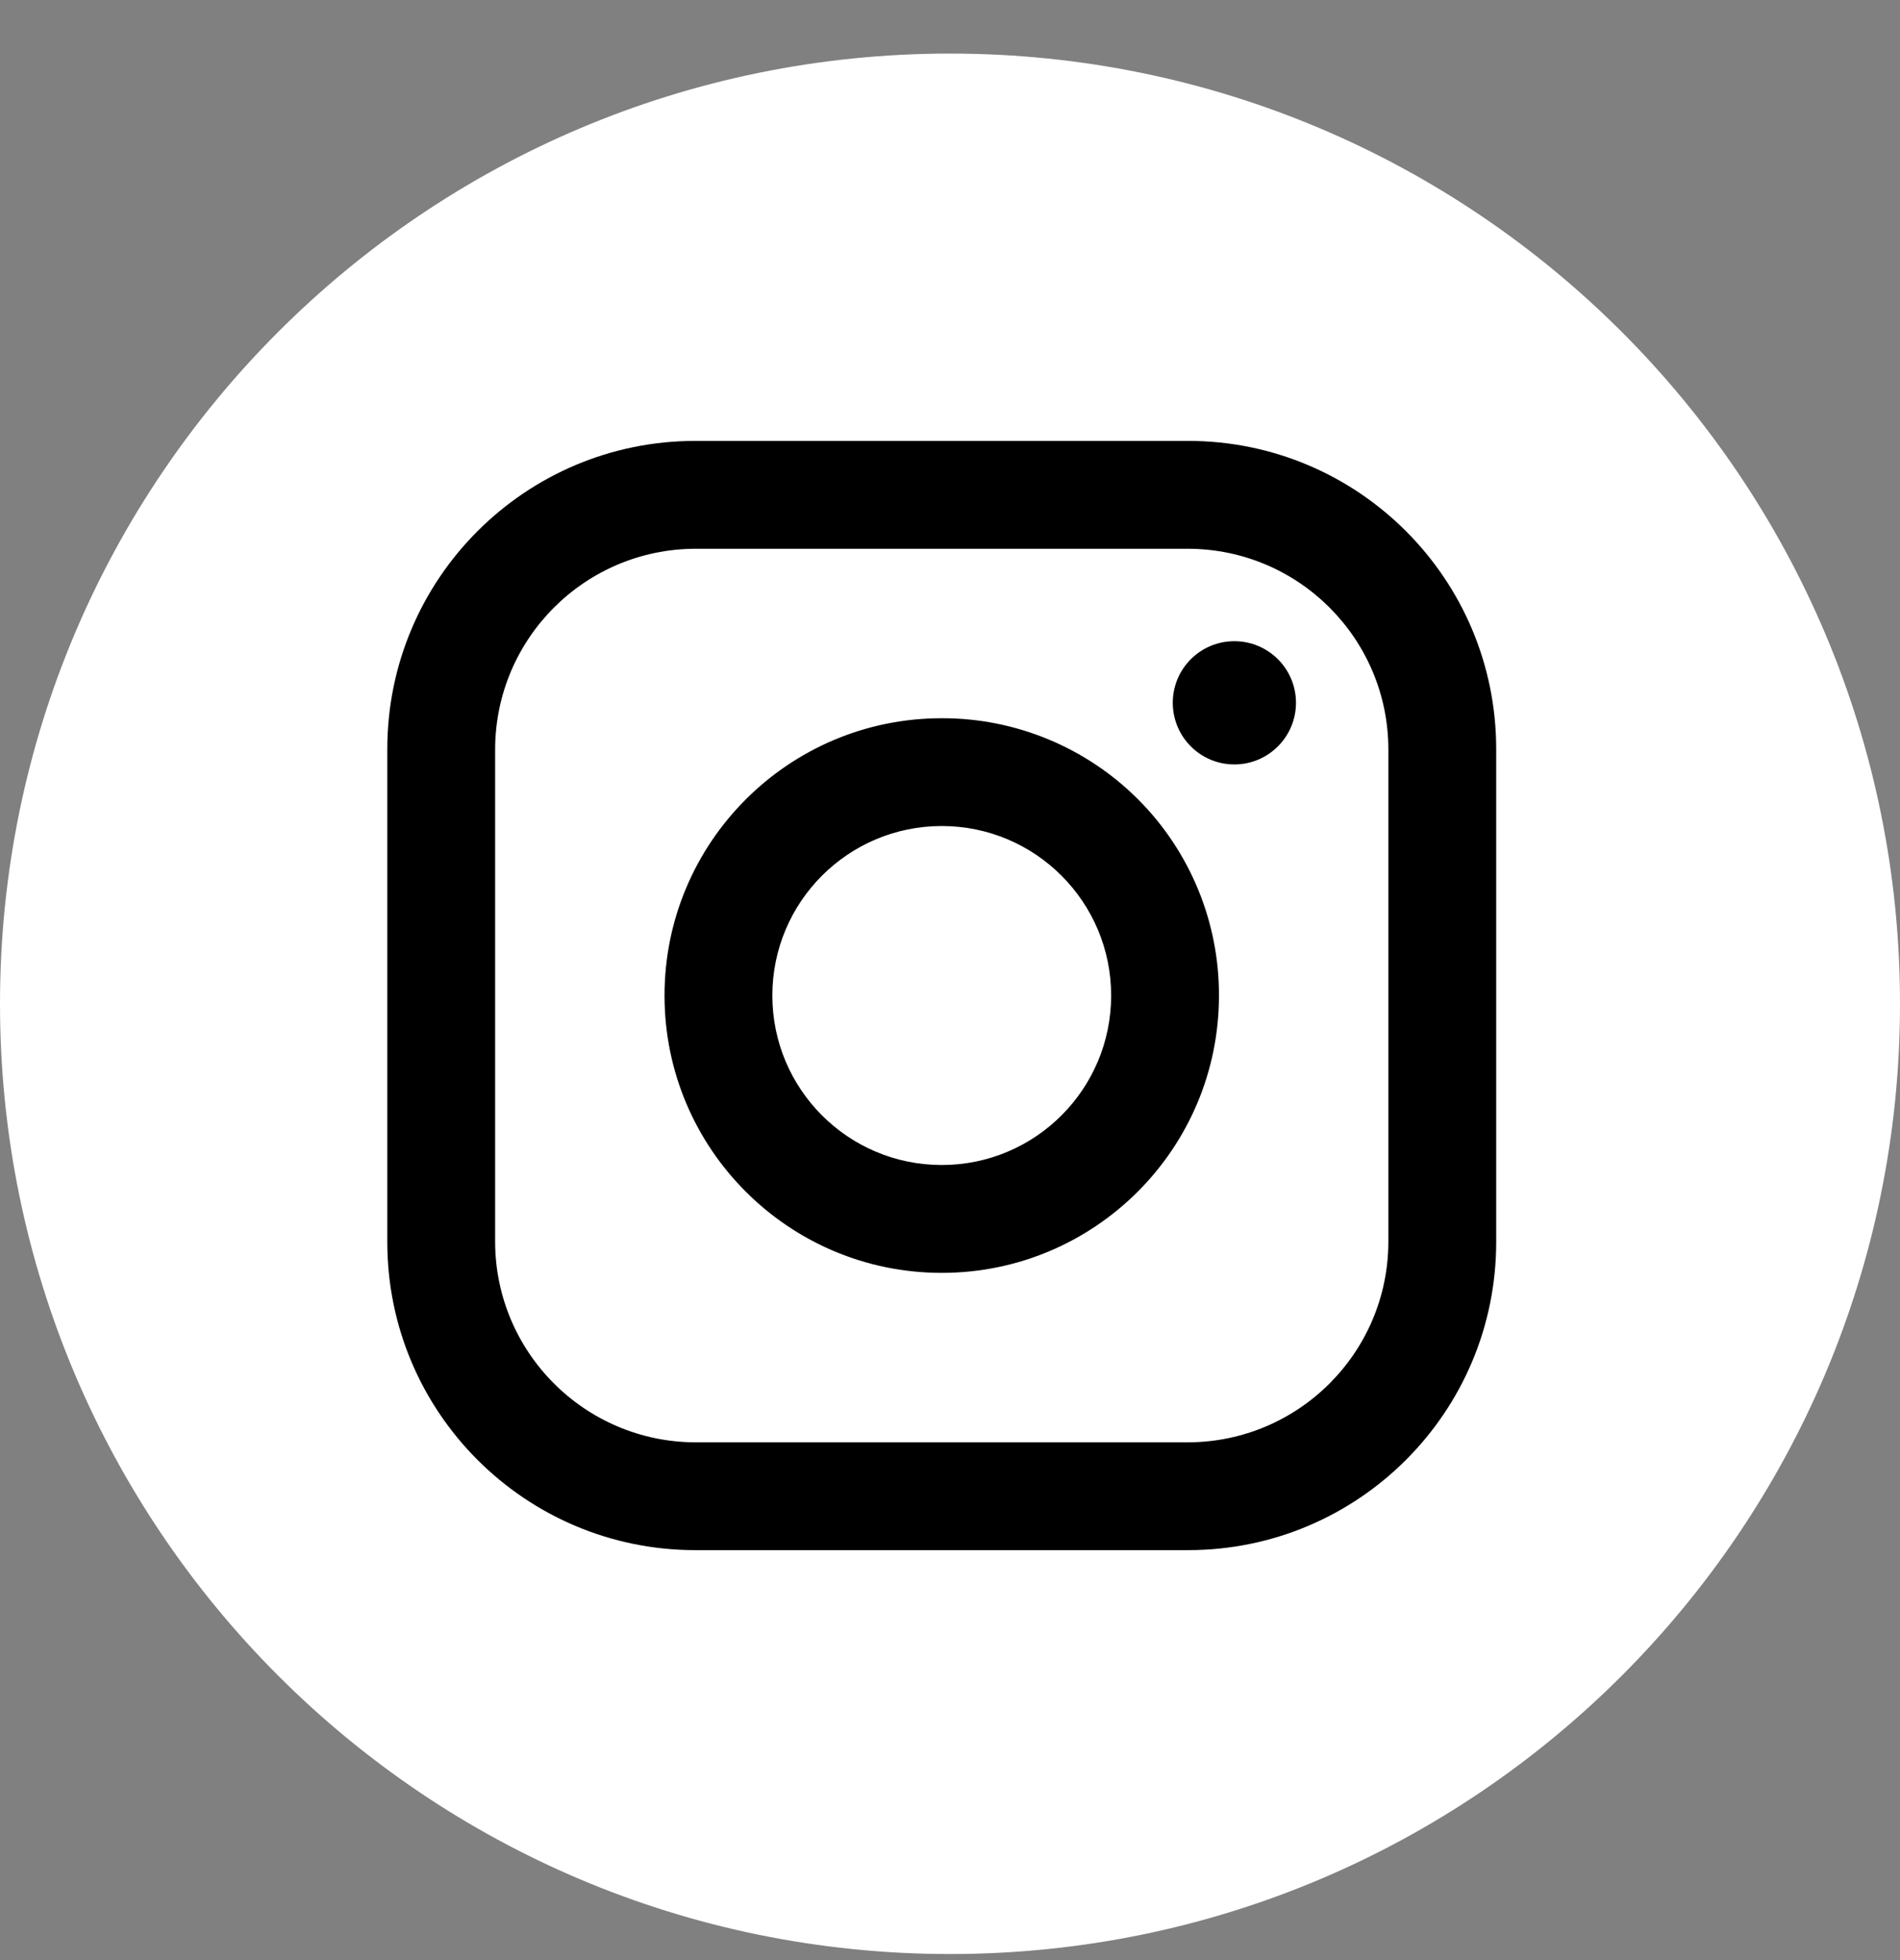 <svg width="32" height="33" viewBox="0 0 32 33" fill="none" xmlns="http://www.w3.org/2000/svg">
<rect x="0" y="0" width="32" height="33" fill="#808080" stroke="none"/>
<path d="M16 32.898C24.837 32.898 32 25.736 32 16.9C32 8.064 24.837 0.902 16 0.902C7.163 0.902 0 8.064 0 16.9C0 25.736 7.163 32.898 16 32.898Z" fill="white"/>
<path fill-rule="evenodd" clip-rule="evenodd" d="M20.011 7.423H11.711C8.846 7.423 6.523 9.745 6.523 12.611V20.911C6.523 23.776 8.846 26.098 11.711 26.098H20.011C22.876 26.098 25.199 23.776 25.199 20.911V12.611C25.199 9.745 22.876 7.423 20.011 7.423ZM23.383 20.911C23.378 22.771 21.871 24.277 20.011 24.283H11.711C9.851 24.277 8.345 22.771 8.339 20.911V12.611C8.345 10.751 9.851 9.244 11.711 9.239H20.011C21.871 9.244 23.378 10.751 23.383 12.611V20.911ZM20.789 12.87C21.362 12.87 21.827 12.405 21.827 11.832C21.827 11.259 21.362 10.795 20.789 10.795C20.216 10.795 19.752 11.259 19.752 11.832C19.752 12.405 20.216 12.87 20.789 12.87ZM15.861 12.092C13.283 12.092 11.192 14.182 11.192 16.761C11.192 19.339 13.283 21.43 15.861 21.43C18.44 21.43 20.53 19.339 20.53 16.761C20.533 15.521 20.042 14.332 19.166 13.456C18.289 12.58 17.1 12.089 15.861 12.092ZM13.008 16.761C13.008 18.336 14.285 19.614 15.861 19.614C17.437 19.614 18.714 18.336 18.714 16.761C18.714 15.185 17.437 13.907 15.861 13.907C14.285 13.907 13.008 15.185 13.008 16.761Z" fill="black"/>
</svg>
